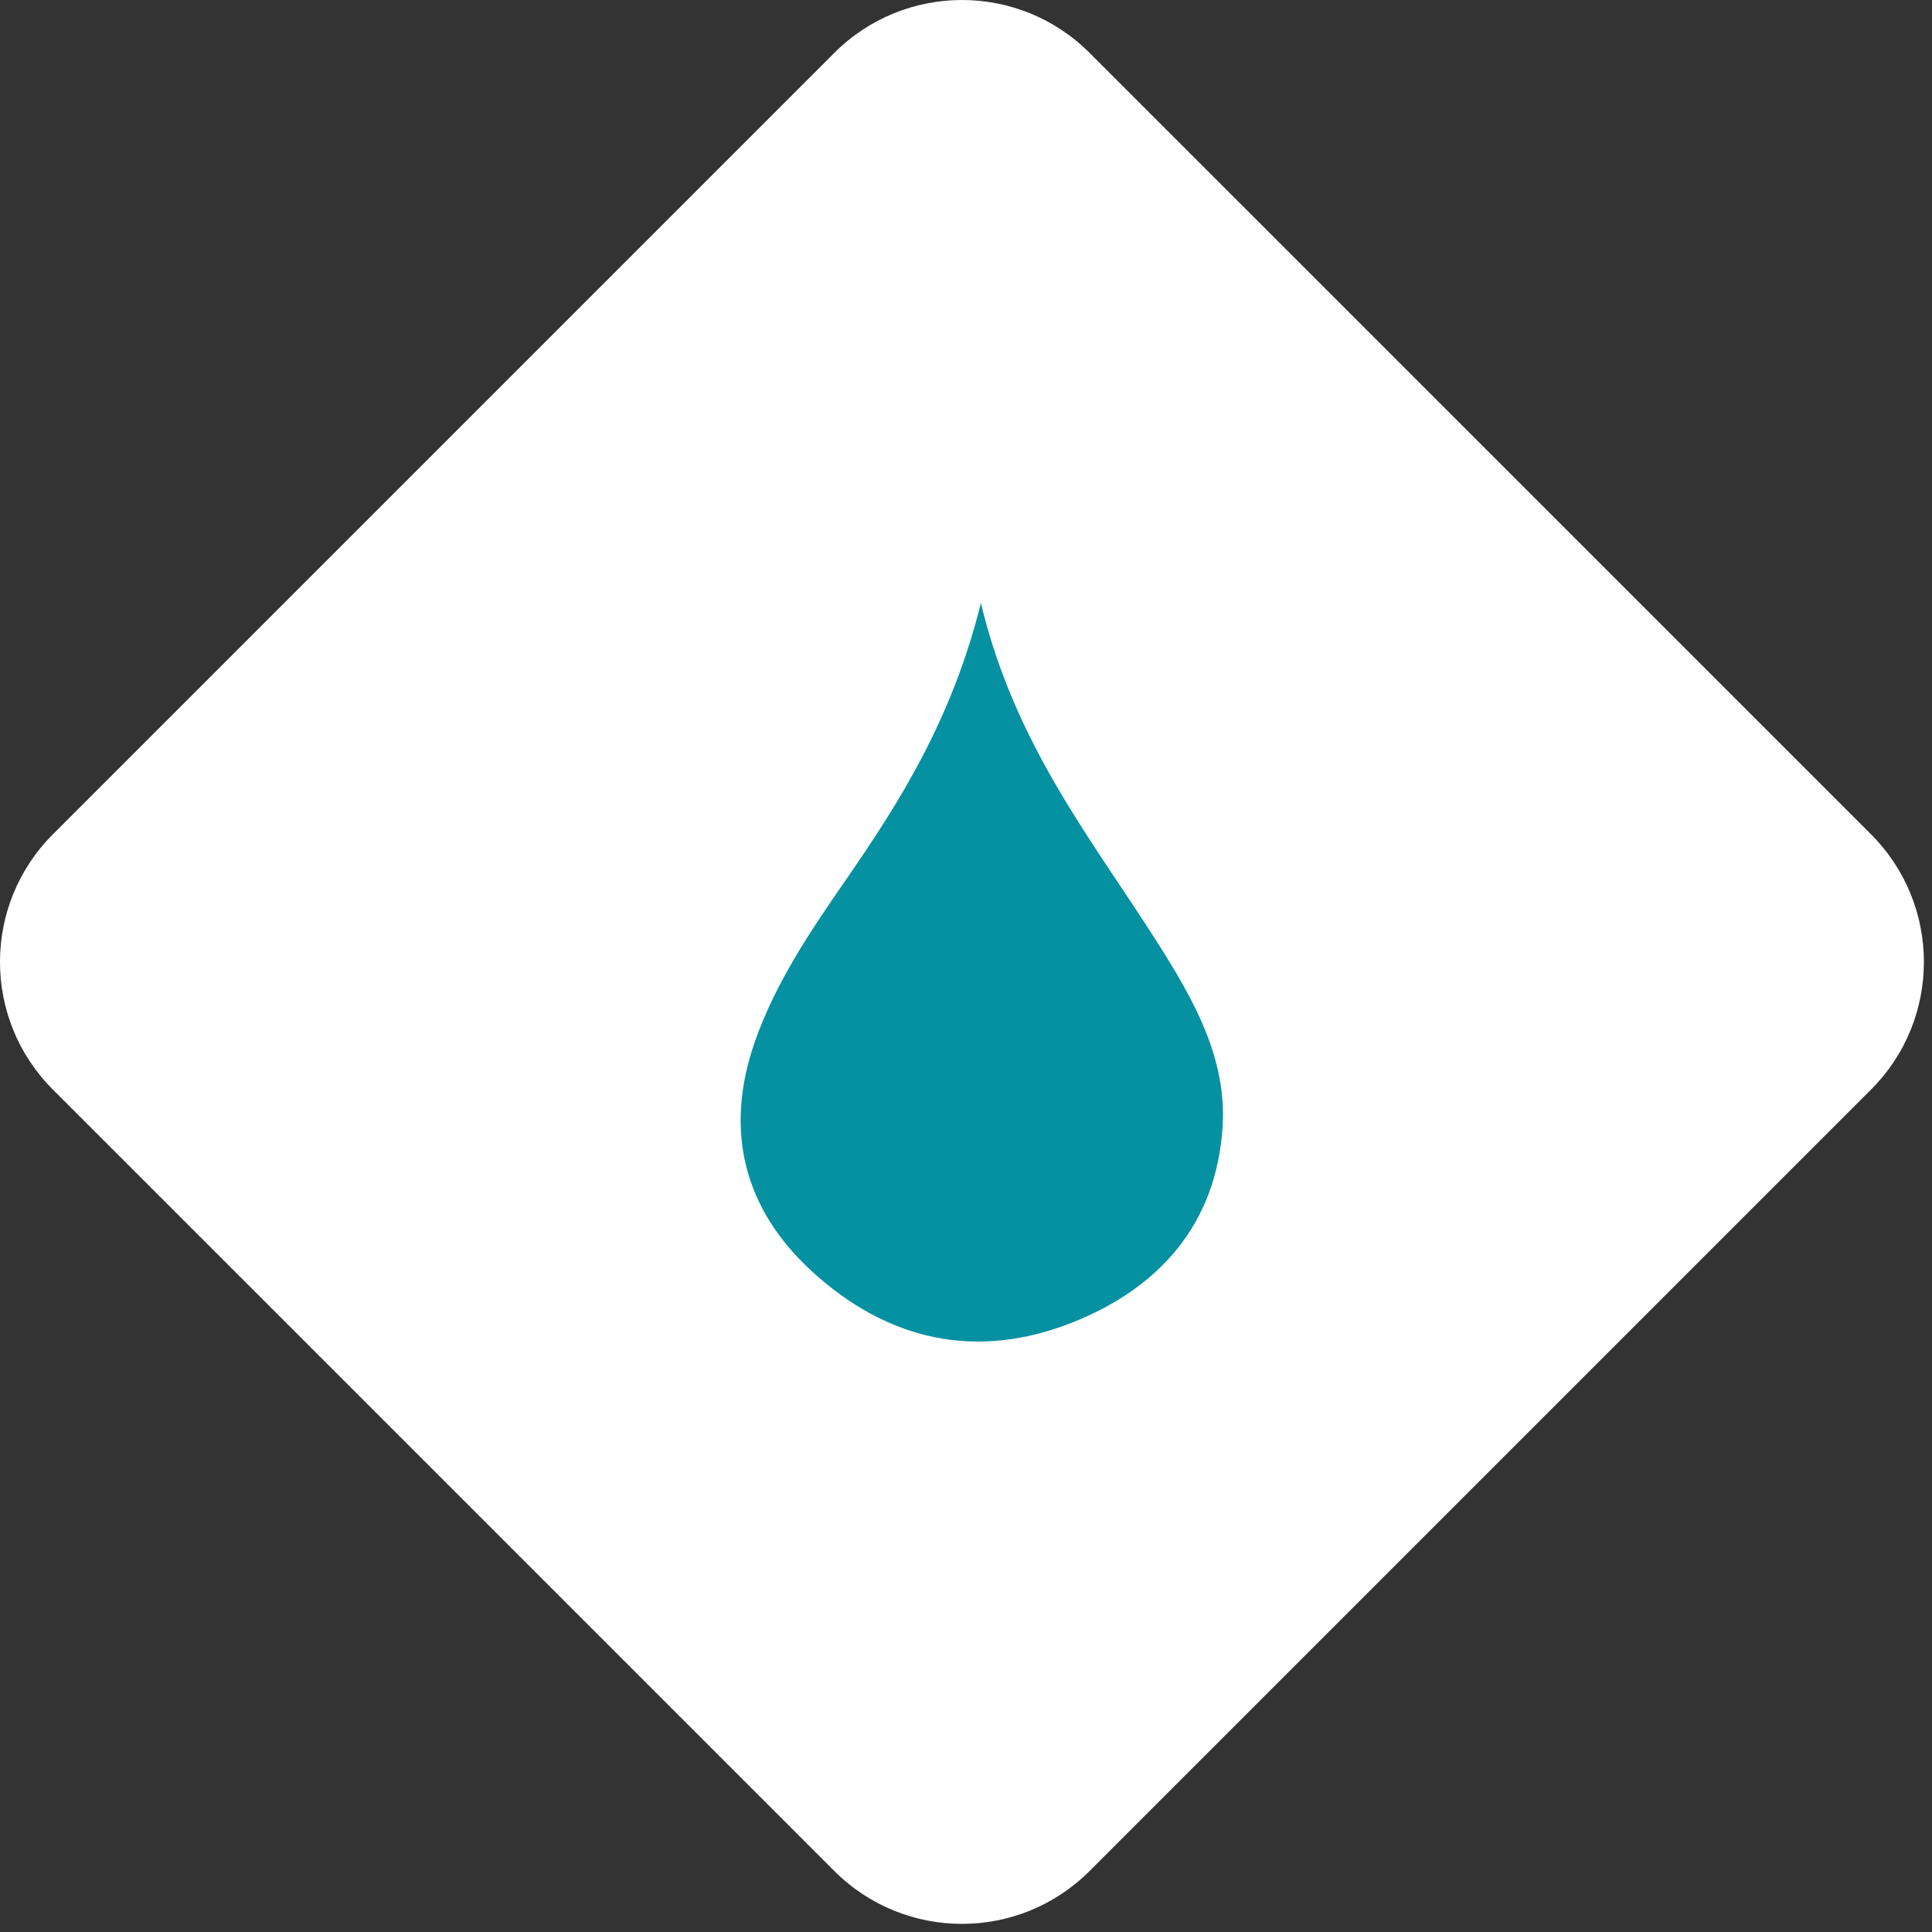 <?xml version="1.0" encoding="utf-8"?>
<!-- Generator: Adobe Illustrator 16.0.0, SVG Export Plug-In . SVG Version: 6.00 Build 0)  -->
<!DOCTYPE svg PUBLIC "-//W3C//DTD SVG 1.1//EN" "http://www.w3.org/Graphics/SVG/1.1/DTD/svg11.dtd">
<svg version="1.1" id="Layer_1" xmlns="http://www.w3.org/2000/svg" xmlns:xlink="http://www.w3.org/1999/xlink" x="0px" y="0px"
	 width="130px" height="130px" viewBox="0 0 130 130" enable-background="new 0 0 130 130" xml:space="preserve">
<rect x="0" y="0" width="130" height="130" fill="#333333" stroke="none"/>
<g id="Layer_4">
	<path fill="#FFFFFF" d="M73.312,125.898c-4.739,4.74-12.43,4.74-17.169,0L3.556,73.312c-4.741-4.739-4.742-12.429,0-17.169
		L56.143,3.556c4.742-4.741,12.43-4.741,17.169,0L125.9,56.143c4.74,4.742,4.74,12.43,0,17.169L73.312,125.898z"/>
</g>
<g id="Image_xA0_3_xA0_Image_1_">
	<g>
		<path fill-rule="evenodd" clip-rule="evenodd" fill="#0691A2" d="M66.004,40.58c2.278,9.544,7.487,15.937,11.847,22.796
			c2.432,3.825,4.724,7.814,4.413,12.486c-0.43,6.464-4.205,10.766-10.055,13.105c-6.496,2.599-12.495,1.235-17.576-3.42
			c-4.603-4.217-5.919-9.505-3.838-15.46c1.384-3.962,3.731-7.424,6.096-10.846C60.591,53.886,64.044,48.414,66.004,40.58z"/>
	</g>
</g>
</svg>

